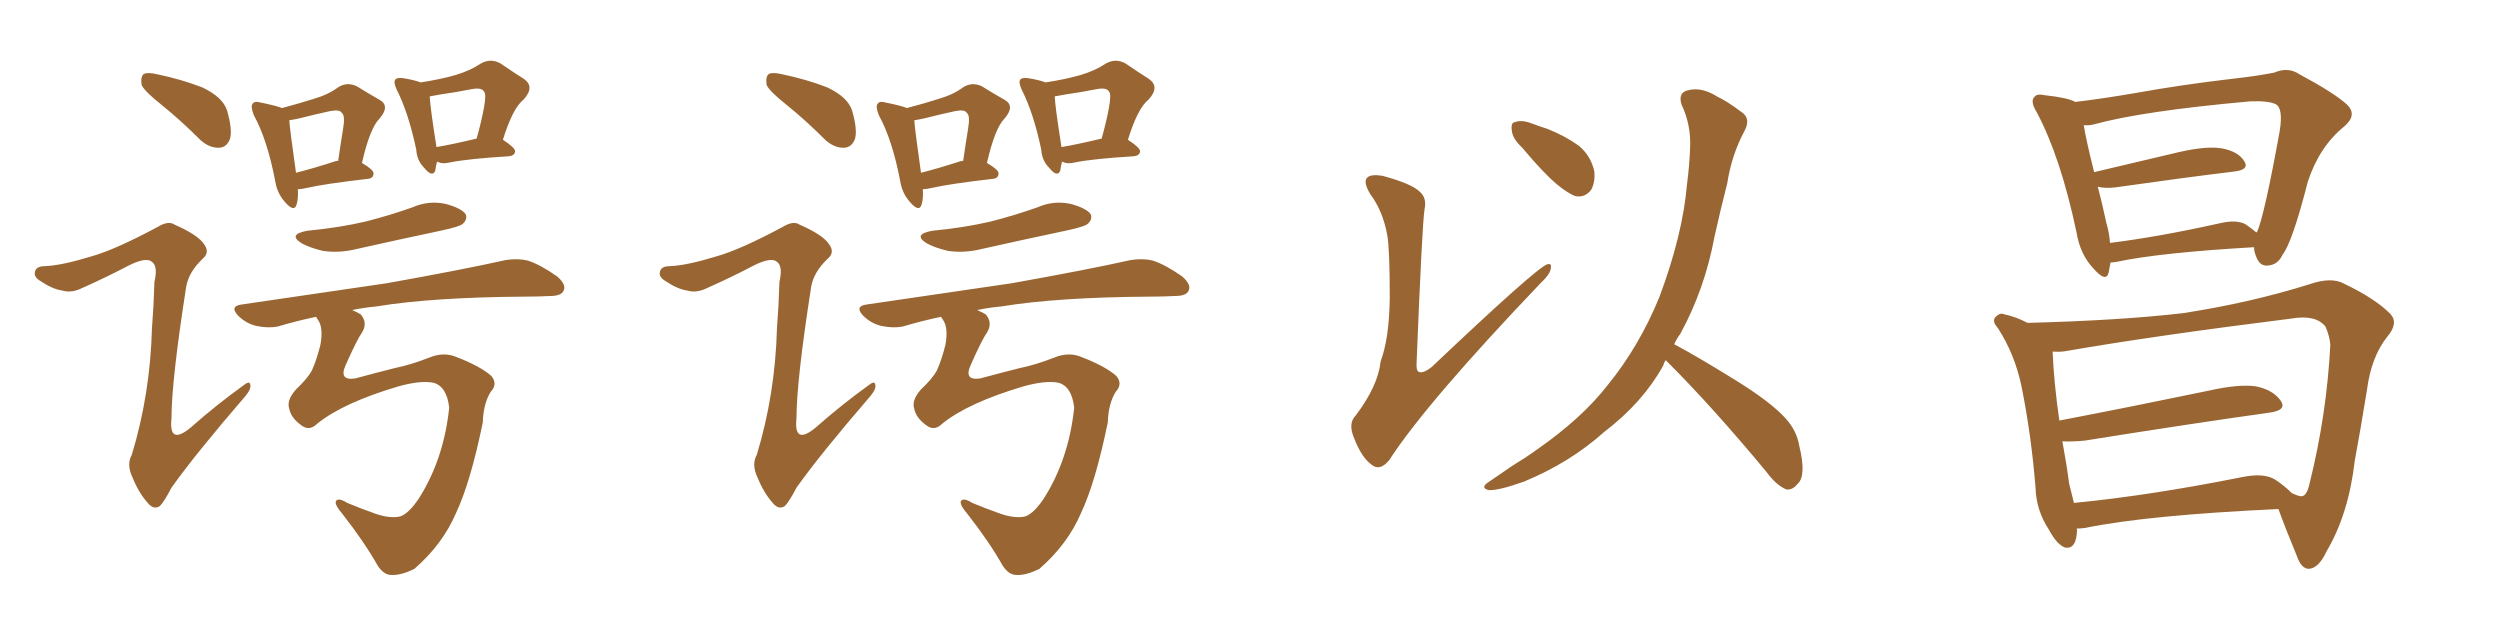 <svg xmlns="http://www.w3.org/2000/svg" xmlns:xlink="http://www.w3.org/1999/xlink" width="600" height="150"><path fill="#996633" padding="10" d="M38.82 25.20L38.82 25.20Q34.57 21.83 33.98 20.36L33.98 20.36Q33.69 18.31 34.57 17.72L34.57 17.72Q35.60 17.29 37.94 17.87L37.94 17.87Q43.51 19.04 48.49 20.95L48.49 20.95Q53.47 23.29 54.49 26.51L54.49 26.51Q55.81 31.05 55.22 33.25L55.22 33.25Q54.49 35.30 52.73 35.45L52.73 35.45Q50.39 35.60 48.19 33.69L48.19 33.69Q43.36 28.86 38.82 25.20ZM21.97 61.52L21.97 61.52Q27.69 59.91 37.79 54.49L37.79 54.49Q40.43 52.88 41.89 53.91L41.89 53.91Q47.61 56.40 49.07 58.74L49.07 58.74Q50.39 60.64 48.63 62.11L48.63 62.11Q45.26 65.33 44.68 68.85L44.68 68.85Q41.16 91.41 41.16 100.34L41.16 100.34Q40.43 107.08 45.85 102.54L45.85 102.54Q52.00 97.12 58.30 92.58L58.30 92.58Q59.91 91.26 60.06 92.29L60.06 92.29Q60.35 93.31 58.89 95.07L58.89 95.07Q46.88 108.98 41.16 117.04L41.16 117.04Q39.40 120.41 38.38 121.44L38.38 121.44Q36.91 122.46 35.45 120.70L35.45 120.70Q33.25 118.21 31.79 114.55L31.79 114.55Q30.32 111.47 31.64 109.13L31.64 109.13Q36.04 94.63 36.47 78.81L36.47 78.81Q36.91 73.10 37.06 67.68L37.06 67.68Q37.94 63.87 36.47 62.84L36.47 62.84Q35.16 61.67 31.20 63.57L31.20 63.57Q25.34 66.65 19.04 69.43L19.04 69.43Q16.85 70.31 14.94 69.73L14.94 69.73Q12.60 69.43 9.38 67.24L9.38 67.24Q7.91 66.21 8.50 64.89L8.50 64.89Q8.94 63.87 10.84 63.87L10.84 63.87Q14.79 63.72 21.97 61.52ZM71.48 45.41L71.48 45.41Q71.63 47.61 71.19 49.07L71.19 49.07Q70.61 51.12 68.26 48.34L68.26 48.34Q66.50 46.29 66.06 43.51L66.06 43.51Q64.16 33.54 60.94 27.69L60.94 27.69Q60.06 25.49 60.64 24.90L60.64 24.90Q61.08 24.17 62.55 24.61L62.55 24.61Q66.21 25.34 67.68 25.93L67.68 25.93Q72.07 24.76 75.29 23.73L75.29 23.73Q78.81 22.71 81.15 20.95L81.15 20.95Q83.20 19.63 85.55 20.65L85.55 20.65Q88.62 22.56 90.97 23.88L90.97 23.88Q93.75 25.34 91.11 28.42L91.11 28.42Q88.77 30.76 86.87 39.11L86.87 39.11Q89.65 40.72 89.65 41.60L89.65 41.60Q89.65 42.77 88.33 42.92L88.33 42.92Q78.08 44.09 73.54 45.12L73.54 45.12Q72.36 45.41 71.48 45.41ZM80.57 38.67L80.57 38.67Q81.01 38.53 81.15 38.67L81.15 38.67Q81.74 34.57 82.32 31.05L82.32 31.05Q82.91 27.69 82.03 27.10L82.03 27.10Q81.59 26.22 79.25 26.66L79.25 26.66Q75.88 27.39 71.78 28.42L71.78 28.42Q70.46 28.71 69.43 28.86L69.43 28.86Q69.58 31.20 71.04 41.46L71.04 41.46Q75.15 40.43 80.57 38.67ZM104.88 38.82L104.88 38.82Q104.59 39.99 104.44 41.02L104.44 41.02Q103.71 42.63 101.81 40.28L101.81 40.28Q100.05 38.53 99.90 35.89L99.90 35.89Q98.00 26.95 95.21 21.53L95.21 21.53Q94.34 19.63 94.92 19.04L94.92 19.04Q95.36 18.60 96.68 18.75L96.68 18.75Q99.46 19.19 100.93 19.78L100.93 19.78Q105.76 19.04 109.28 18.02L109.28 18.02Q112.79 16.99 115.43 15.23L115.43 15.23Q117.77 13.92 120.12 15.23L120.12 15.23Q123.34 17.43 125.68 18.90L125.68 18.90Q128.47 20.80 125.68 23.88L125.68 23.88Q123.05 25.93 120.70 33.54L120.70 33.54Q123.63 35.45 123.63 36.33L123.63 36.33Q123.49 37.35 122.17 37.50L122.17 37.50Q112.50 38.09 108.11 38.96L108.11 38.96Q106.35 39.40 105.32 38.96L105.32 38.96Q105.03 38.82 104.88 38.82ZM104.74 35.30L104.74 35.30Q108.98 34.57 114.40 33.25L114.40 33.25Q115.58 29.00 116.16 25.78L116.16 25.78Q116.75 22.56 116.16 21.97L116.16 21.97Q115.58 20.95 113.23 21.39L113.23 21.39Q109.57 22.12 105.47 22.71L105.47 22.71Q103.71 23.00 103.13 23.14L103.13 23.14Q103.27 25.93 104.74 35.16L104.74 35.16Q104.74 35.16 104.74 35.30ZM73.83 55.37L73.83 55.37Q81.45 54.64 87.74 53.17L87.74 53.17Q93.46 51.71 98.88 49.80L98.88 49.80Q102.83 48.05 106.93 48.93L106.93 48.93Q110.74 49.95 111.77 51.42L111.77 51.42Q112.21 52.59 111.18 53.61L111.18 53.61Q110.60 54.35 105.76 55.37L105.76 55.37Q95.36 57.57 85.55 59.77L85.55 59.77Q81.45 60.79 77.49 60.21L77.49 60.21Q74.41 59.47 72.51 58.45L72.51 58.45Q68.85 56.25 73.83 55.37ZM76.17 101.66L76.17 101.66L76.17 101.66Q74.27 103.56 72.36 102.10L72.36 102.10Q69.87 100.34 69.43 98.14L69.43 98.14Q68.70 96.09 71.04 93.46L71.04 93.46Q73.83 90.82 74.85 88.92L74.85 88.92Q76.03 86.28 76.90 82.76L76.90 82.76Q77.64 78.66 76.32 76.76L76.32 76.76Q75.88 76.17 75.88 76.03L75.88 76.03Q71.04 77.05 66.65 78.37L66.65 78.37Q64.31 78.81 61.52 78.22L61.52 78.22Q59.03 77.64 57.13 75.73L57.13 75.73Q55.08 73.54 57.86 73.10L57.86 73.10Q76.90 70.31 92.87 67.97L92.87 67.97Q110.89 64.75 121.44 62.40L121.44 62.40Q124.37 61.96 126.71 62.55L126.71 62.55Q129.79 63.57 133.74 66.36L133.74 66.36Q136.08 68.41 135.21 69.87L135.21 69.87Q134.62 71.04 131.98 71.04L131.98 71.04Q129.20 71.19 126.12 71.19L126.12 71.19Q103.71 71.34 90.38 73.54L90.38 73.54Q87.30 73.83 84.52 74.41L84.52 74.41Q85.55 74.85 86.57 75.44L86.57 75.44Q88.33 77.49 86.87 79.83L86.87 79.83Q85.69 81.45 82.91 87.74L82.91 87.74Q81.30 91.41 85.25 90.82L85.25 90.82Q90.67 89.36 94.78 88.33L94.78 88.33Q98.44 87.60 102.98 85.84L102.98 85.84Q106.49 84.38 109.57 85.69L109.57 85.69Q115.28 87.89 117.92 90.23L117.92 90.23Q119.53 92.14 117.77 94.04L117.77 94.04Q116.02 96.83 115.87 101.37L115.87 101.37Q112.94 115.72 109.42 123.19L109.42 123.19Q106.20 130.66 99.46 136.52L99.46 136.52Q96.24 138.13 93.90 137.99L93.90 137.99Q92.14 137.99 90.67 135.79L90.67 135.79Q87.45 130.08 82.18 123.34L82.18 123.34Q80.42 121.29 80.57 120.41L80.57 120.41Q81.01 119.24 83.35 120.70L83.35 120.70Q86.13 121.88 90.23 123.34L90.23 123.34Q93.75 124.51 96.09 123.93L96.09 123.93Q98.14 123.19 100.49 119.68L100.49 119.68Q106.49 110.30 107.81 97.85L107.81 97.85Q107.23 92.72 104.00 91.85L104.00 91.85Q100.93 91.26 95.65 92.72L95.65 92.72Q82.32 96.68 76.17 101.66ZM188.82 25.20L188.82 25.20Q184.57 21.83 183.98 20.36L183.98 20.36Q183.69 18.31 184.57 17.72L184.57 17.72Q185.60 17.29 187.94 17.87L187.94 17.87Q193.51 19.04 198.49 20.95L198.49 20.95Q203.47 23.29 204.49 26.51L204.49 26.51Q205.81 31.05 205.22 33.25L205.22 33.25Q204.49 35.30 202.73 35.45L202.73 35.45Q200.39 35.60 198.19 33.69L198.19 33.69Q193.36 28.86 188.82 25.20ZM171.97 61.52L171.97 61.52Q177.69 59.91 187.79 54.49L187.79 54.49Q190.43 52.88 191.89 53.91L191.89 53.91Q197.61 56.40 199.07 58.74L199.07 58.74Q200.39 60.64 198.63 62.11L198.63 62.11Q195.26 65.33 194.68 68.85L194.68 68.85Q191.16 91.41 191.16 100.34L191.16 100.34Q190.43 107.08 195.85 102.54L195.85 102.54Q202.00 97.12 208.30 92.58L208.30 92.58Q209.91 91.26 210.06 92.29L210.06 92.29Q210.35 93.31 208.89 95.07L208.89 95.07Q196.88 108.98 191.16 117.04L191.16 117.04Q189.40 120.41 188.38 121.44L188.38 121.44Q186.91 122.46 185.45 120.70L185.45 120.70Q183.25 118.21 181.79 114.55L181.79 114.55Q180.32 111.47 181.64 109.13L181.64 109.13Q186.04 94.63 186.47 78.81L186.47 78.81Q186.91 73.10 187.06 67.68L187.06 67.68Q187.94 63.87 186.47 62.84L186.47 62.84Q185.16 61.67 181.20 63.57L181.20 63.57Q175.34 66.65 169.04 69.43L169.04 69.43Q166.85 70.31 164.94 69.73L164.94 69.73Q162.60 69.43 159.38 67.24L159.38 67.24Q157.91 66.21 158.50 64.89L158.50 64.89Q158.94 63.87 160.84 63.87L160.84 63.87Q164.79 63.72 171.97 61.52ZM221.48 45.41L221.48 45.41Q221.63 47.61 221.19 49.07L221.19 49.07Q220.61 51.12 218.26 48.34L218.26 48.34Q216.50 46.29 216.06 43.51L216.06 43.51Q214.16 33.54 210.94 27.69L210.94 27.69Q210.06 25.49 210.64 24.90L210.64 24.90Q211.08 24.17 212.55 24.61L212.55 24.61Q216.21 25.34 217.68 25.93L217.68 25.93Q222.07 24.76 225.29 23.73L225.29 23.73Q228.81 22.71 231.15 20.95L231.15 20.95Q233.20 19.63 235.55 20.65L235.55 20.65Q238.62 22.56 240.97 23.88L240.97 23.88Q243.75 25.34 241.11 28.42L241.11 28.42Q238.77 30.76 236.87 39.11L236.87 39.11Q239.65 40.72 239.65 41.60L239.65 41.60Q239.65 42.77 238.33 42.92L238.33 42.92Q228.08 44.09 223.54 45.12L223.54 45.12Q222.36 45.41 221.48 45.41ZM230.57 38.67L230.57 38.67Q231.01 38.53 231.15 38.67L231.15 38.67Q231.74 34.57 232.32 31.05L232.32 31.05Q232.91 27.69 232.03 27.10L232.03 27.10Q231.59 26.22 229.25 26.66L229.25 26.66Q225.88 27.39 221.78 28.42L221.78 28.42Q220.46 28.71 219.43 28.86L219.43 28.86Q219.58 31.20 221.04 41.46L221.04 41.46Q225.15 40.43 230.57 38.67ZM254.88 38.82L254.88 38.82Q254.59 39.99 254.44 41.02L254.44 41.02Q253.71 42.63 251.81 40.28L251.81 40.28Q250.05 38.53 249.90 35.89L249.90 35.89Q248.00 26.95 245.21 21.53L245.21 21.53Q244.34 19.63 244.92 19.04L244.92 19.04Q245.36 18.60 246.68 18.75L246.68 18.75Q249.46 19.19 250.93 19.78L250.93 19.78Q255.76 19.04 259.28 18.02L259.28 18.02Q262.79 16.99 265.43 15.23L265.43 15.23Q267.77 13.92 270.12 15.23L270.12 15.23Q273.34 17.43 275.68 18.90L275.68 18.90Q278.47 20.80 275.68 23.88L275.68 23.88Q273.05 25.93 270.70 33.54L270.70 33.54Q273.63 35.45 273.63 36.33L273.63 36.33Q273.49 37.35 272.17 37.50L272.17 37.50Q262.50 38.09 258.11 38.96L258.11 38.96Q256.35 39.40 255.32 38.96L255.32 38.96Q255.03 38.82 254.88 38.82ZM254.74 35.30L254.74 35.30Q258.98 34.57 264.40 33.25L264.40 33.25Q265.58 29.00 266.16 25.78L266.16 25.78Q266.75 22.56 266.16 21.97L266.16 21.97Q265.58 20.95 263.23 21.39L263.23 21.39Q259.57 22.12 255.47 22.71L255.47 22.71Q253.71 23.00 253.13 23.14L253.13 23.14Q253.27 25.93 254.74 35.16L254.74 35.16Q254.74 35.16 254.74 35.30ZM223.83 55.37L223.83 55.37Q231.45 54.64 237.74 53.17L237.74 53.17Q243.46 51.71 248.88 49.80L248.88 49.80Q252.83 48.05 256.93 48.93L256.93 48.93Q260.74 49.95 261.77 51.42L261.77 51.42Q262.21 52.59 261.18 53.61L261.18 53.61Q260.60 54.35 255.76 55.37L255.76 55.37Q245.36 57.57 235.55 59.77L235.55 59.77Q231.45 60.79 227.49 60.21L227.49 60.21Q224.41 59.47 222.51 58.45L222.51 58.45Q218.85 56.25 223.83 55.37ZM226.17 101.66L226.17 101.66L226.17 101.66Q224.27 103.56 222.36 102.10L222.36 102.10Q219.87 100.34 219.43 98.14L219.43 98.14Q218.70 96.09 221.04 93.46L221.04 93.46Q223.83 90.82 224.85 88.92L224.85 88.92Q226.03 86.28 226.90 82.76L226.90 82.76Q227.64 78.66 226.32 76.76L226.32 76.76Q225.88 76.17 225.88 76.03L225.88 76.03Q221.04 77.05 216.65 78.37L216.65 78.37Q214.31 78.81 211.52 78.22L211.52 78.22Q209.03 77.64 207.13 75.73L207.13 75.73Q205.08 73.54 207.86 73.10L207.86 73.10Q226.90 70.31 242.87 67.97L242.87 67.97Q260.89 64.75 271.44 62.40L271.44 62.40Q274.37 61.96 276.71 62.55L276.71 62.55Q279.79 63.57 283.74 66.36L283.74 66.36Q286.08 68.41 285.21 69.87L285.21 69.87Q284.62 71.04 281.98 71.04L281.98 71.04Q279.20 71.19 276.12 71.19L276.12 71.19Q253.71 71.34 240.38 73.54L240.38 73.54Q237.30 73.83 234.52 74.41L234.52 74.41Q235.55 74.85 236.57 75.44L236.57 75.44Q238.33 77.49 236.87 79.83L236.87 79.83Q235.69 81.45 232.91 87.74L232.91 87.74Q231.30 91.41 235.25 90.82L235.25 90.82Q240.67 89.36 244.78 88.33L244.78 88.33Q248.44 87.60 252.98 85.84L252.98 85.84Q256.49 84.38 259.57 85.69L259.57 85.69Q265.28 87.89 267.92 90.23L267.92 90.23Q269.53 92.14 267.77 94.04L267.77 94.04Q266.02 96.83 265.87 101.37L265.87 101.37Q262.94 115.72 259.42 123.19L259.42 123.19Q256.20 130.66 249.46 136.52L249.46 136.52Q246.24 138.13 243.90 137.99L243.90 137.99Q242.14 137.99 240.67 135.79L240.67 135.79Q237.45 130.08 232.18 123.34L232.18 123.34Q230.42 121.29 230.57 120.41L230.57 120.41Q231.01 119.24 233.35 120.70L233.35 120.70Q236.13 121.88 240.23 123.34L240.23 123.34Q243.75 124.51 246.09 123.93L246.09 123.93Q248.14 123.19 250.49 119.68L250.49 119.68Q256.49 110.30 257.81 97.85L257.81 97.85Q257.23 92.72 254.00 91.85L254.00 91.85Q250.93 91.26 245.65 92.72L245.65 92.72Q232.32 96.68 226.17 101.66ZM332.96 56.54L332.96 56.54Q331.93 50.68 328.86 46.58L328.86 46.58Q327.10 43.65 328.13 42.63L328.13 42.63Q329.00 41.75 331.79 42.19L331.79 42.19Q338.82 44.09 340.72 46.00L340.72 46.00Q342.48 47.46 341.89 50.24L341.89 50.24Q341.31 53.91 339.99 86.87L339.99 86.87Q339.84 88.77 340.43 89.21L340.43 89.21Q341.46 89.79 343.65 88.04L343.65 88.04Q368.70 64.31 371.34 63.43L371.34 63.43Q372.36 63.13 372.22 64.16L372.22 64.16Q372.22 65.63 369.87 67.82L369.87 67.82Q342.19 96.83 333.40 110.45L333.40 110.45Q331.20 113.09 329.30 111.62L329.30 111.62Q326.81 109.86 325.05 105.32L325.05 105.32Q323.44 101.66 325.34 99.76L325.34 99.76Q330.76 92.58 331.35 86.72L331.35 86.72Q333.40 81.30 333.54 71.63L333.54 71.63Q333.54 59.77 332.96 56.54ZM365.33 35.45L365.33 35.45Q362.99 33.25 362.84 31.35L362.84 31.35Q362.55 29.44 363.57 29.30L363.57 29.30Q365.19 28.71 367.53 29.59L367.53 29.59Q369.43 30.32 371.34 30.91L371.34 30.91Q375.73 32.67 378.96 35.01L378.96 35.01Q381.74 37.35 382.62 41.02L382.62 41.02Q382.91 43.65 381.88 45.56L381.88 45.56Q380.27 47.61 377.93 47.02L377.93 47.02Q376.17 46.29 373.83 44.38L373.83 44.38Q370.61 41.75 365.33 35.45ZM399.76 86.43L399.76 86.43L399.76 86.43Q399.32 87.16 399.17 87.74L399.17 87.74Q394.34 96.53 384.96 103.71L384.96 103.71Q376.76 111.04 365.77 115.58L365.77 115.58Q359.62 117.77 357.28 117.63L357.28 117.63Q355.08 117.04 357.42 115.58L357.42 115.58Q360.21 113.67 362.99 111.77L362.99 111.77Q366.36 109.72 368.99 107.81L368.99 107.81Q379.69 100.34 385.84 92.43L385.84 92.43Q393.46 83.06 398.29 71.19L398.29 71.19Q403.86 56.25 404.88 44.24L404.88 44.24Q405.47 39.70 405.62 35.60L405.62 35.60Q405.91 30.03 403.56 25.05L403.56 25.05Q402.69 22.27 405.03 21.68L405.03 21.68Q408.40 20.80 412.06 23.14L412.06 23.14Q414.55 24.32 417.63 26.66L417.63 26.66Q420.41 28.27 418.65 31.49L418.65 31.49Q415.58 37.21 414.55 43.95L414.55 43.95Q412.94 50.24 411.47 56.84L411.47 56.84Q409.13 69.43 403.27 80.13L403.27 80.13Q402.39 81.30 401.81 82.62L401.81 82.62Q407.08 85.40 416.31 91.11L416.31 91.11Q425.10 96.53 428.61 100.49L428.61 100.49Q431.25 103.42 431.84 107.08L431.84 107.08Q433.59 114.26 431.40 116.16L431.40 116.16Q430.22 117.63 428.76 117.48L428.76 117.48Q426.27 116.46 423.93 113.23L423.93 113.23Q411.04 97.71 400.34 87.01L400.34 87.01Q399.90 86.57 399.76 86.43ZM506.54 62.99L506.54 62.99Q506.25 64.31 506.10 65.33L506.10 65.33Q505.52 67.97 502.44 64.45L502.44 64.45Q499.22 61.08 498.34 55.66L498.34 55.66Q494.53 37.65 488.82 26.95L488.82 26.95Q487.21 24.32 488.23 23.29L488.23 23.29Q488.82 22.41 490.72 22.85L490.72 22.85Q496.29 23.44 498.05 24.46L498.05 24.46Q504.35 23.73 512.84 22.27L512.84 22.27Q523.39 20.36 535.84 18.90L535.84 18.90Q541.26 18.31 545.80 17.43L545.80 17.43Q549.17 15.97 551.95 17.87L551.95 17.87Q560.16 22.27 563.23 25.05L563.23 25.05Q565.87 27.54 562.65 30.32L562.65 30.32Q556.64 35.16 553.86 43.65L553.86 43.65Q550.20 58.01 547.85 61.08L547.85 61.08Q546.68 63.57 544.34 63.72L544.34 63.72Q542.29 64.01 541.41 61.38L541.41 61.38Q540.97 60.35 540.97 59.33L540.97 59.33Q518.26 60.64 508.01 62.84L508.01 62.84Q507.13 62.99 506.54 62.99ZM539.06 53.91L539.06 53.91Q540.53 54.93 541.55 55.81L541.55 55.81Q541.55 55.66 541.70 55.66L541.70 55.66Q543.46 51.71 547.12 31.49L547.12 31.49Q548.00 26.07 546.24 25.05L546.24 25.05Q544.63 24.17 540.09 24.32L540.09 24.32Q514.01 26.66 502.44 29.88L502.44 29.88Q501.12 30.18 500.10 30.03L500.10 30.03Q500.68 33.69 502.59 41.31L502.59 41.31Q511.96 39.11 523.10 36.47L523.10 36.47Q529.54 35.01 533.20 35.60L533.20 35.60Q537.16 36.33 538.62 38.67L538.62 38.67Q539.94 40.72 536.28 41.16L536.28 41.16Q524.12 42.63 507.71 44.97L507.71 44.97Q505.22 45.26 503.47 44.82L503.47 44.82Q504.49 48.63 505.52 53.47L505.52 53.47Q506.25 55.96 506.40 58.30L506.40 58.30Q518.12 56.84 532.62 53.61L532.62 53.61Q536.87 52.59 539.06 53.91ZM498.34 126.86L498.34 126.86Q498.49 127.00 498.49 127.15L498.49 127.15Q498.34 131.98 495.56 131.40L495.56 131.40Q493.65 130.66 491.75 127.15L491.75 127.15Q488.67 122.46 488.53 117.04L488.53 117.04Q487.50 104.30 485.16 92.72L485.16 92.72Q483.54 84.96 479.44 78.66L479.44 78.66Q477.83 76.90 479.15 75.88L479.15 75.88Q480.03 75 481.05 75.44L481.05 75.44Q483.84 76.03 486.62 77.49L486.62 77.49Q509.03 76.90 523.97 75.15L523.97 75.15Q540.09 72.66 554.15 68.26L554.15 68.26Q559.57 66.36 562.65 68.12L562.65 68.12Q570.26 71.78 573.78 75.44L573.78 75.44Q575.68 77.64 572.90 80.86L572.90 80.86Q569.09 85.69 568.07 93.60L568.07 93.60Q566.60 102.69 565.14 110.60L565.14 110.60Q563.67 123.34 558.40 132.28L558.40 132.28Q556.49 136.38 554.15 136.52L554.15 136.52Q552.39 136.52 551.37 133.74L551.37 133.74Q548.29 126.27 546.83 122.17L546.83 122.17Q515.33 123.63 500.39 126.71L500.39 126.71Q499.22 126.86 498.34 126.86ZM546.09 115.14L546.09 115.14L546.09 115.14Q548.29 116.60 550.05 118.36L550.05 118.36Q551.95 119.24 552.54 119.09L552.54 119.09Q553.71 118.80 554.30 116.02L554.30 116.02Q558.40 99.61 559.28 82.76L559.28 82.76Q559.13 80.71 558.11 78.37L558.11 78.37Q555.76 75.44 549.90 76.46L549.90 76.46Q517.09 80.57 496.00 84.23L496.00 84.23Q494.53 84.52 492.63 84.38L492.63 84.38Q492.92 91.70 494.24 100.93L494.24 100.93Q511.08 97.71 530.13 93.75L530.13 93.75Q537.30 92.14 541.41 92.72L541.41 92.72Q545.65 93.60 547.41 96.24L547.41 96.24Q548.88 98.44 544.78 99.02L544.78 99.02Q525.88 101.66 500.24 105.76L500.24 105.76Q496.88 106.05 494.97 105.91L494.97 105.91Q496.00 111.47 496.58 116.02L496.58 116.02Q497.17 118.36 497.75 120.70L497.75 120.70Q515.77 118.95 537.89 114.55L537.89 114.55Q543.31 113.38 546.09 115.14Z"/></svg>